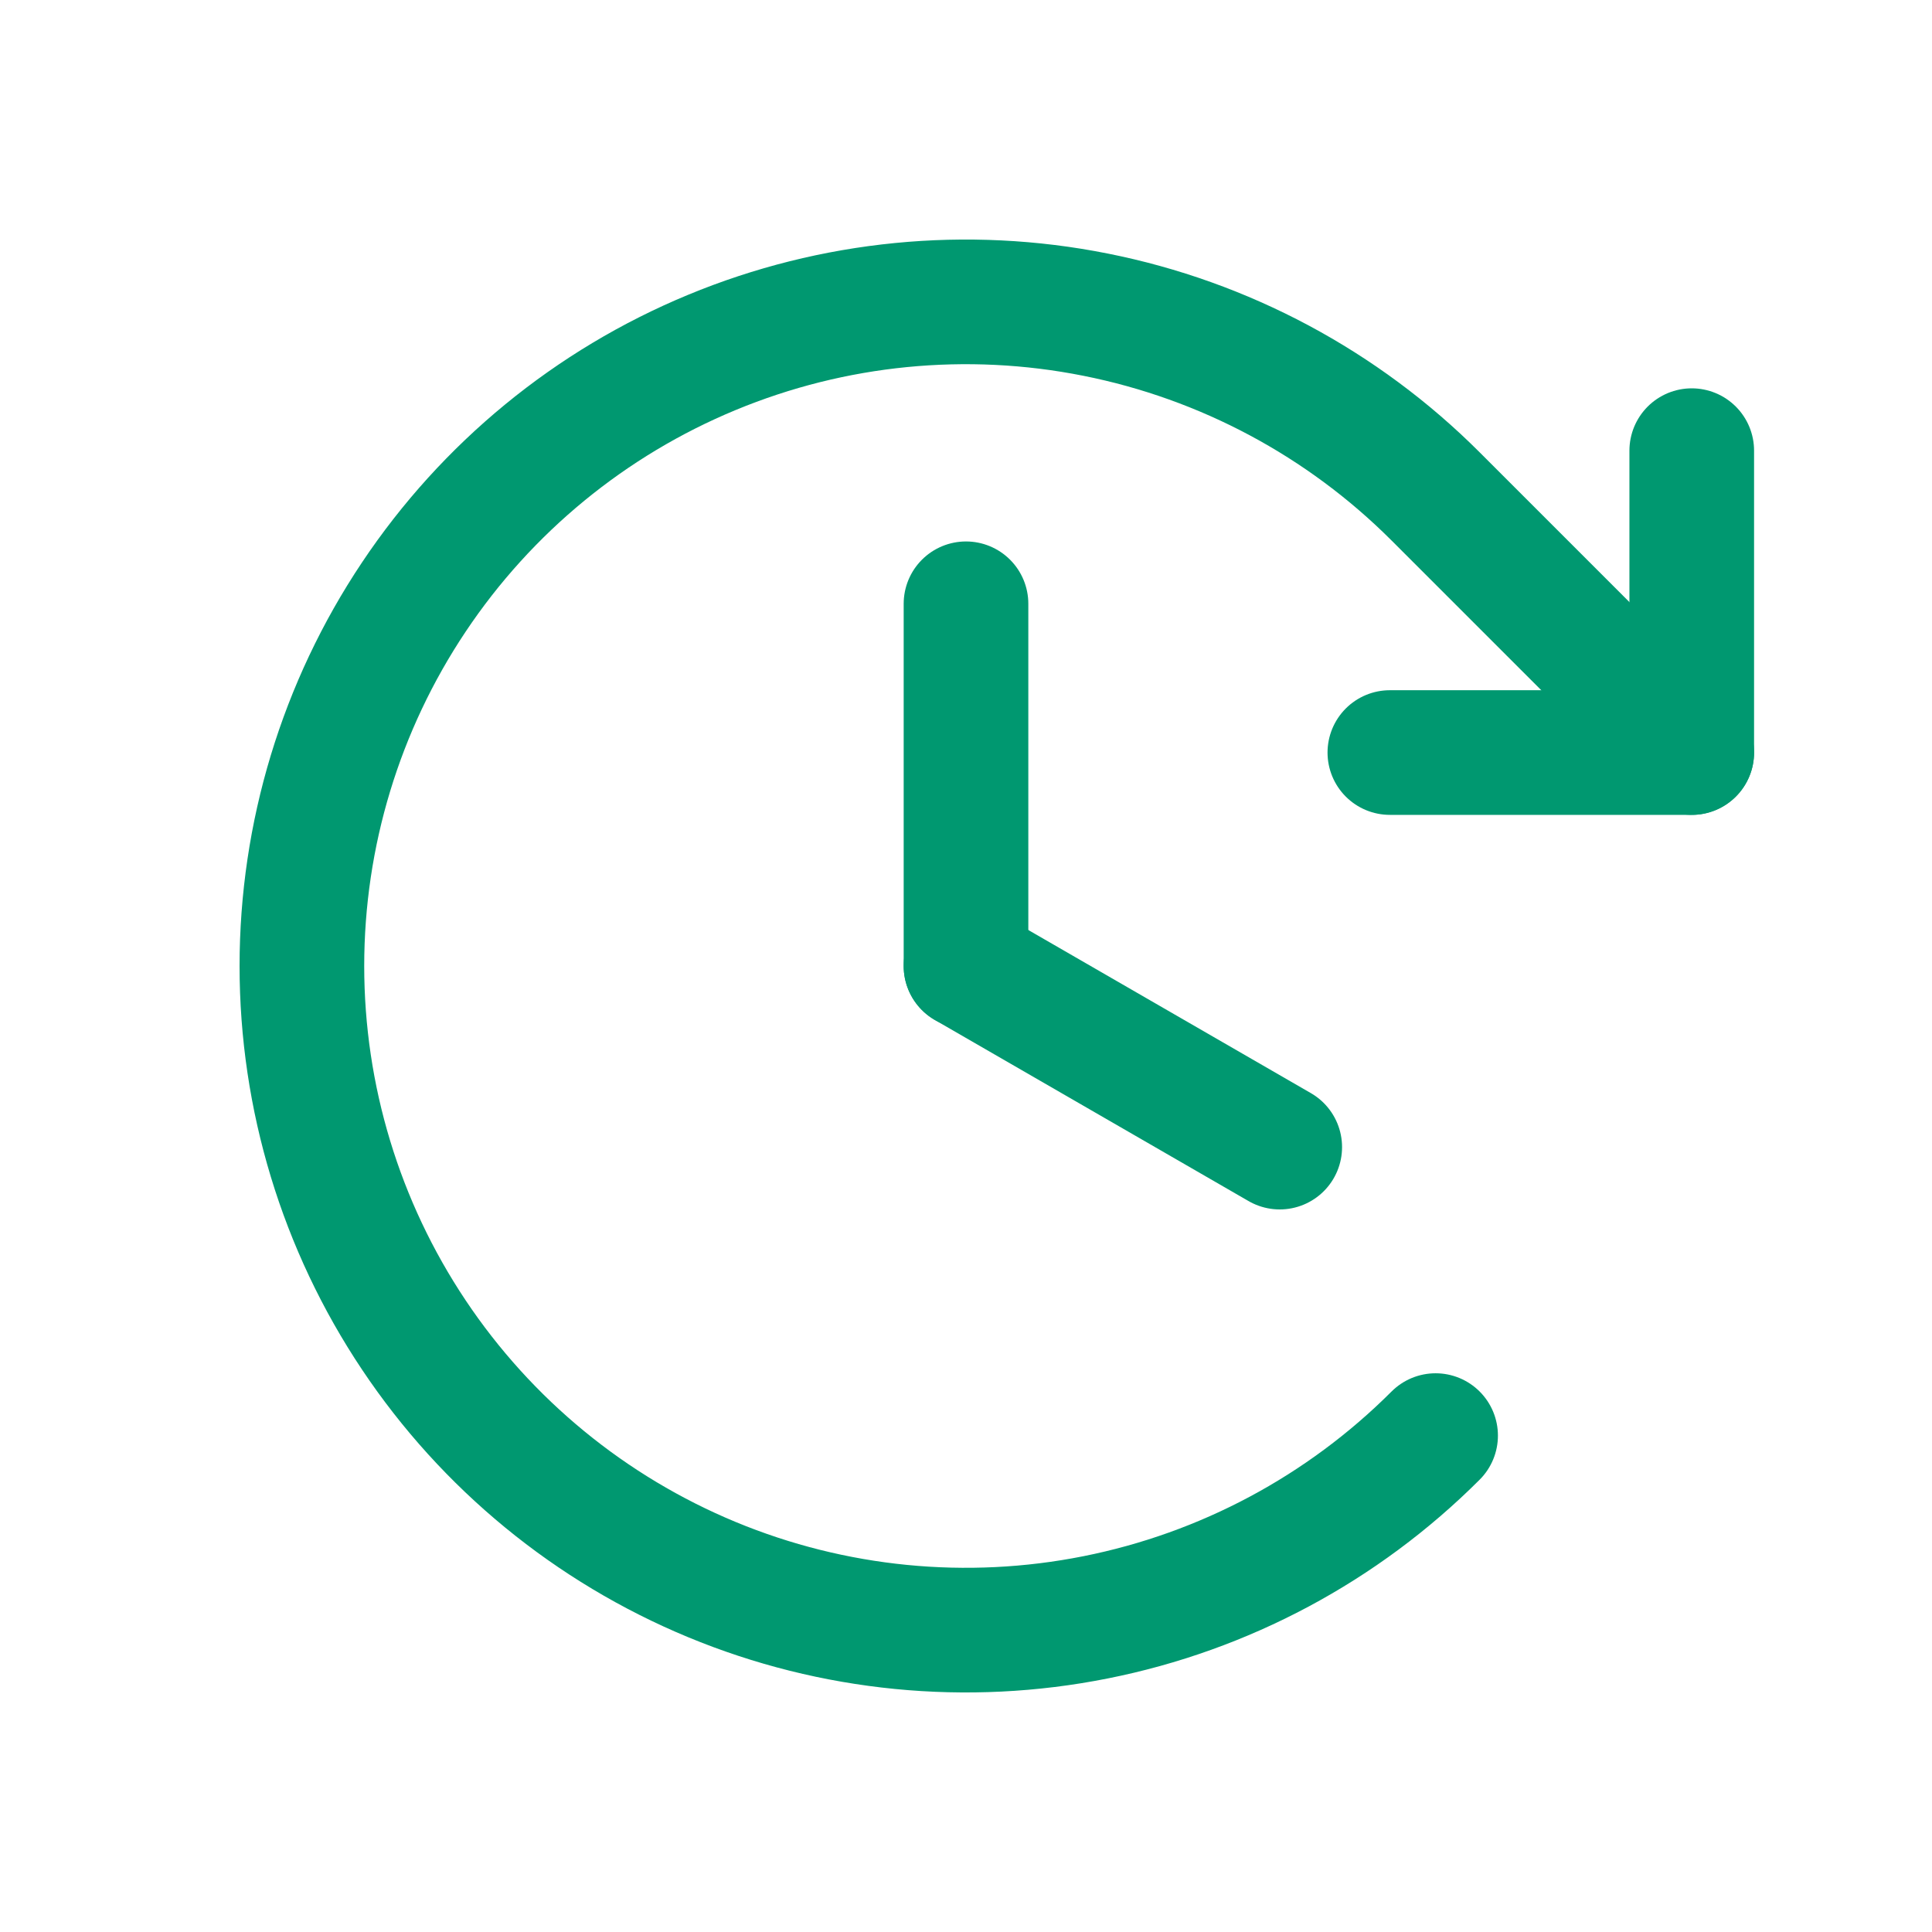 <svg width="31" height="31" viewBox="0 0 31 31" fill="none" xmlns="http://www.w3.org/2000/svg">
<path d="M15.5 9.688V15.5" stroke="#009870" stroke-width="2" stroke-linecap="round" stroke-linejoin="round"/>
<path d="M20.534 18.406L15.5 15.5" stroke="#009870" stroke-width="2" stroke-linecap="round" stroke-linejoin="round"/>
<path d="M22.301 12.075H27.145V7.231" stroke="#009870" stroke-width="2" stroke-linecap="round" stroke-linejoin="round"/>
<path d="M23.035 23.035C21.545 24.525 19.646 25.54 17.579 25.951C15.512 26.363 13.369 26.152 11.422 25.345C9.475 24.538 7.811 23.173 6.64 21.42C5.469 19.668 4.844 17.608 4.844 15.5C4.844 13.392 5.469 11.332 6.64 9.58C7.811 7.827 9.475 6.461 11.422 5.655C13.369 4.848 15.512 4.637 17.579 5.049C19.646 5.46 21.545 6.475 23.035 7.965L27.145 12.075" stroke="#009870" stroke-width="2" stroke-linecap="round" stroke-linejoin="round"/>
</svg>
